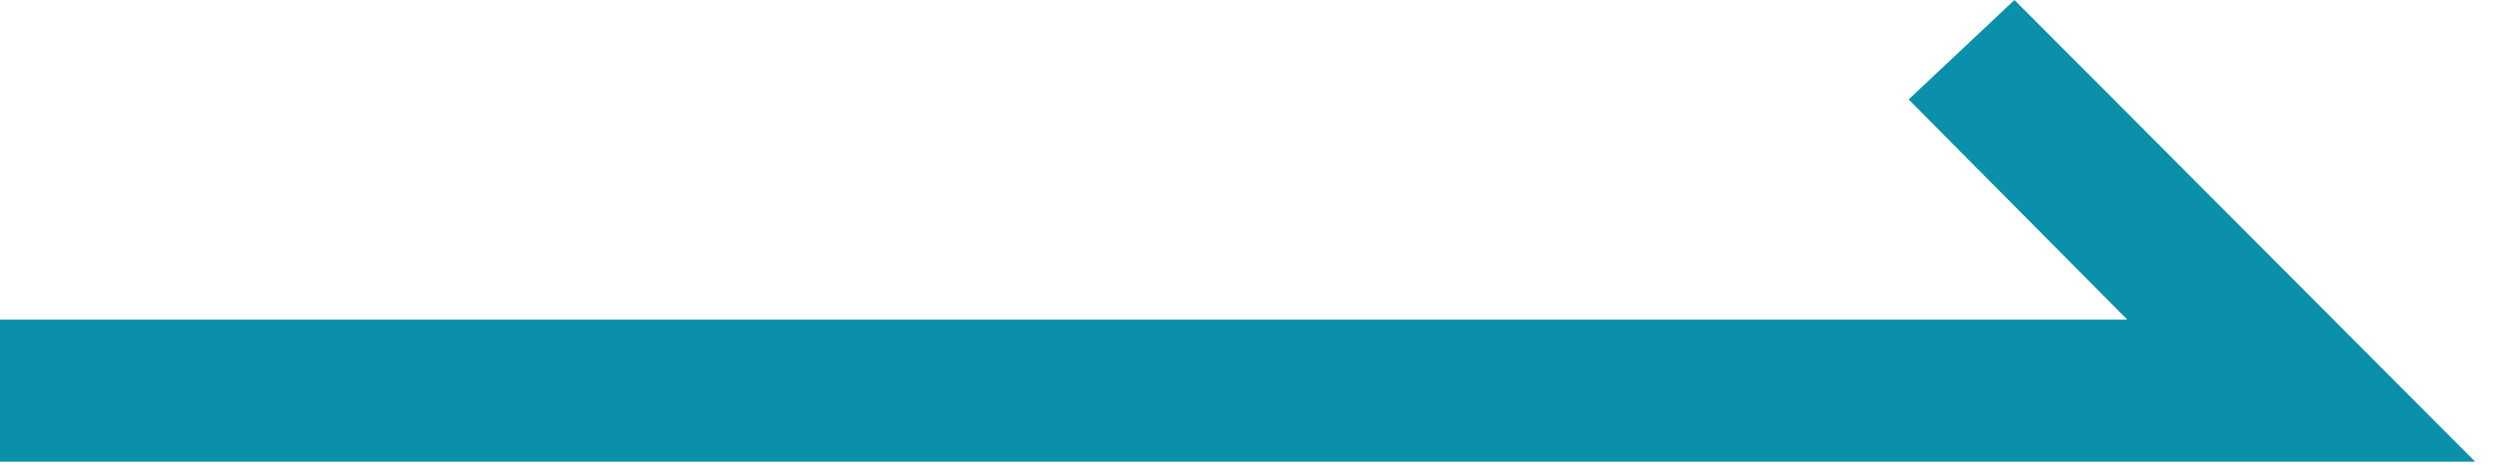 <?xml version="1.0" encoding="UTF-8"?>
<svg width="32px" height="6px" viewBox="0 0 32 6" version="1.1" xmlns="http://www.w3.org/2000/svg" xmlns:xlink="http://www.w3.org/1999/xlink">
    <!-- Generator: Sketch 63.1 (92452) - https://sketch.com -->
    <title>路径</title>
    <desc>Created with Sketch.</desc>
    <g id="页面-1" stroke="none" stroke-width="1" fill="none" fill-rule="evenodd">
        <g id="首页" transform="translate(-1147, -1022)" fill="#0B90AC" fill-rule="nonzero">
            <g id="编组-19" transform="translate(260, 989)">
                <g id="编组-3">
                    <g id="conten/9" transform="translate(886, 10)">
                        <g id="箭头_向下备份-3" transform="translate(17, 28) scale(1, -1) rotate(-90) translate(-17, -28) translate(5, 12)">
                            <polygon id="路径" points="12.909 31.682 12.909 2.37554232e-12 11.091 2.37554232e-12 11.091 27.229 8.273 24.431 7 25.785"></polygon>
                        </g>
                    </g>
                </g>
            </g>
        </g>
    </g>
</svg>